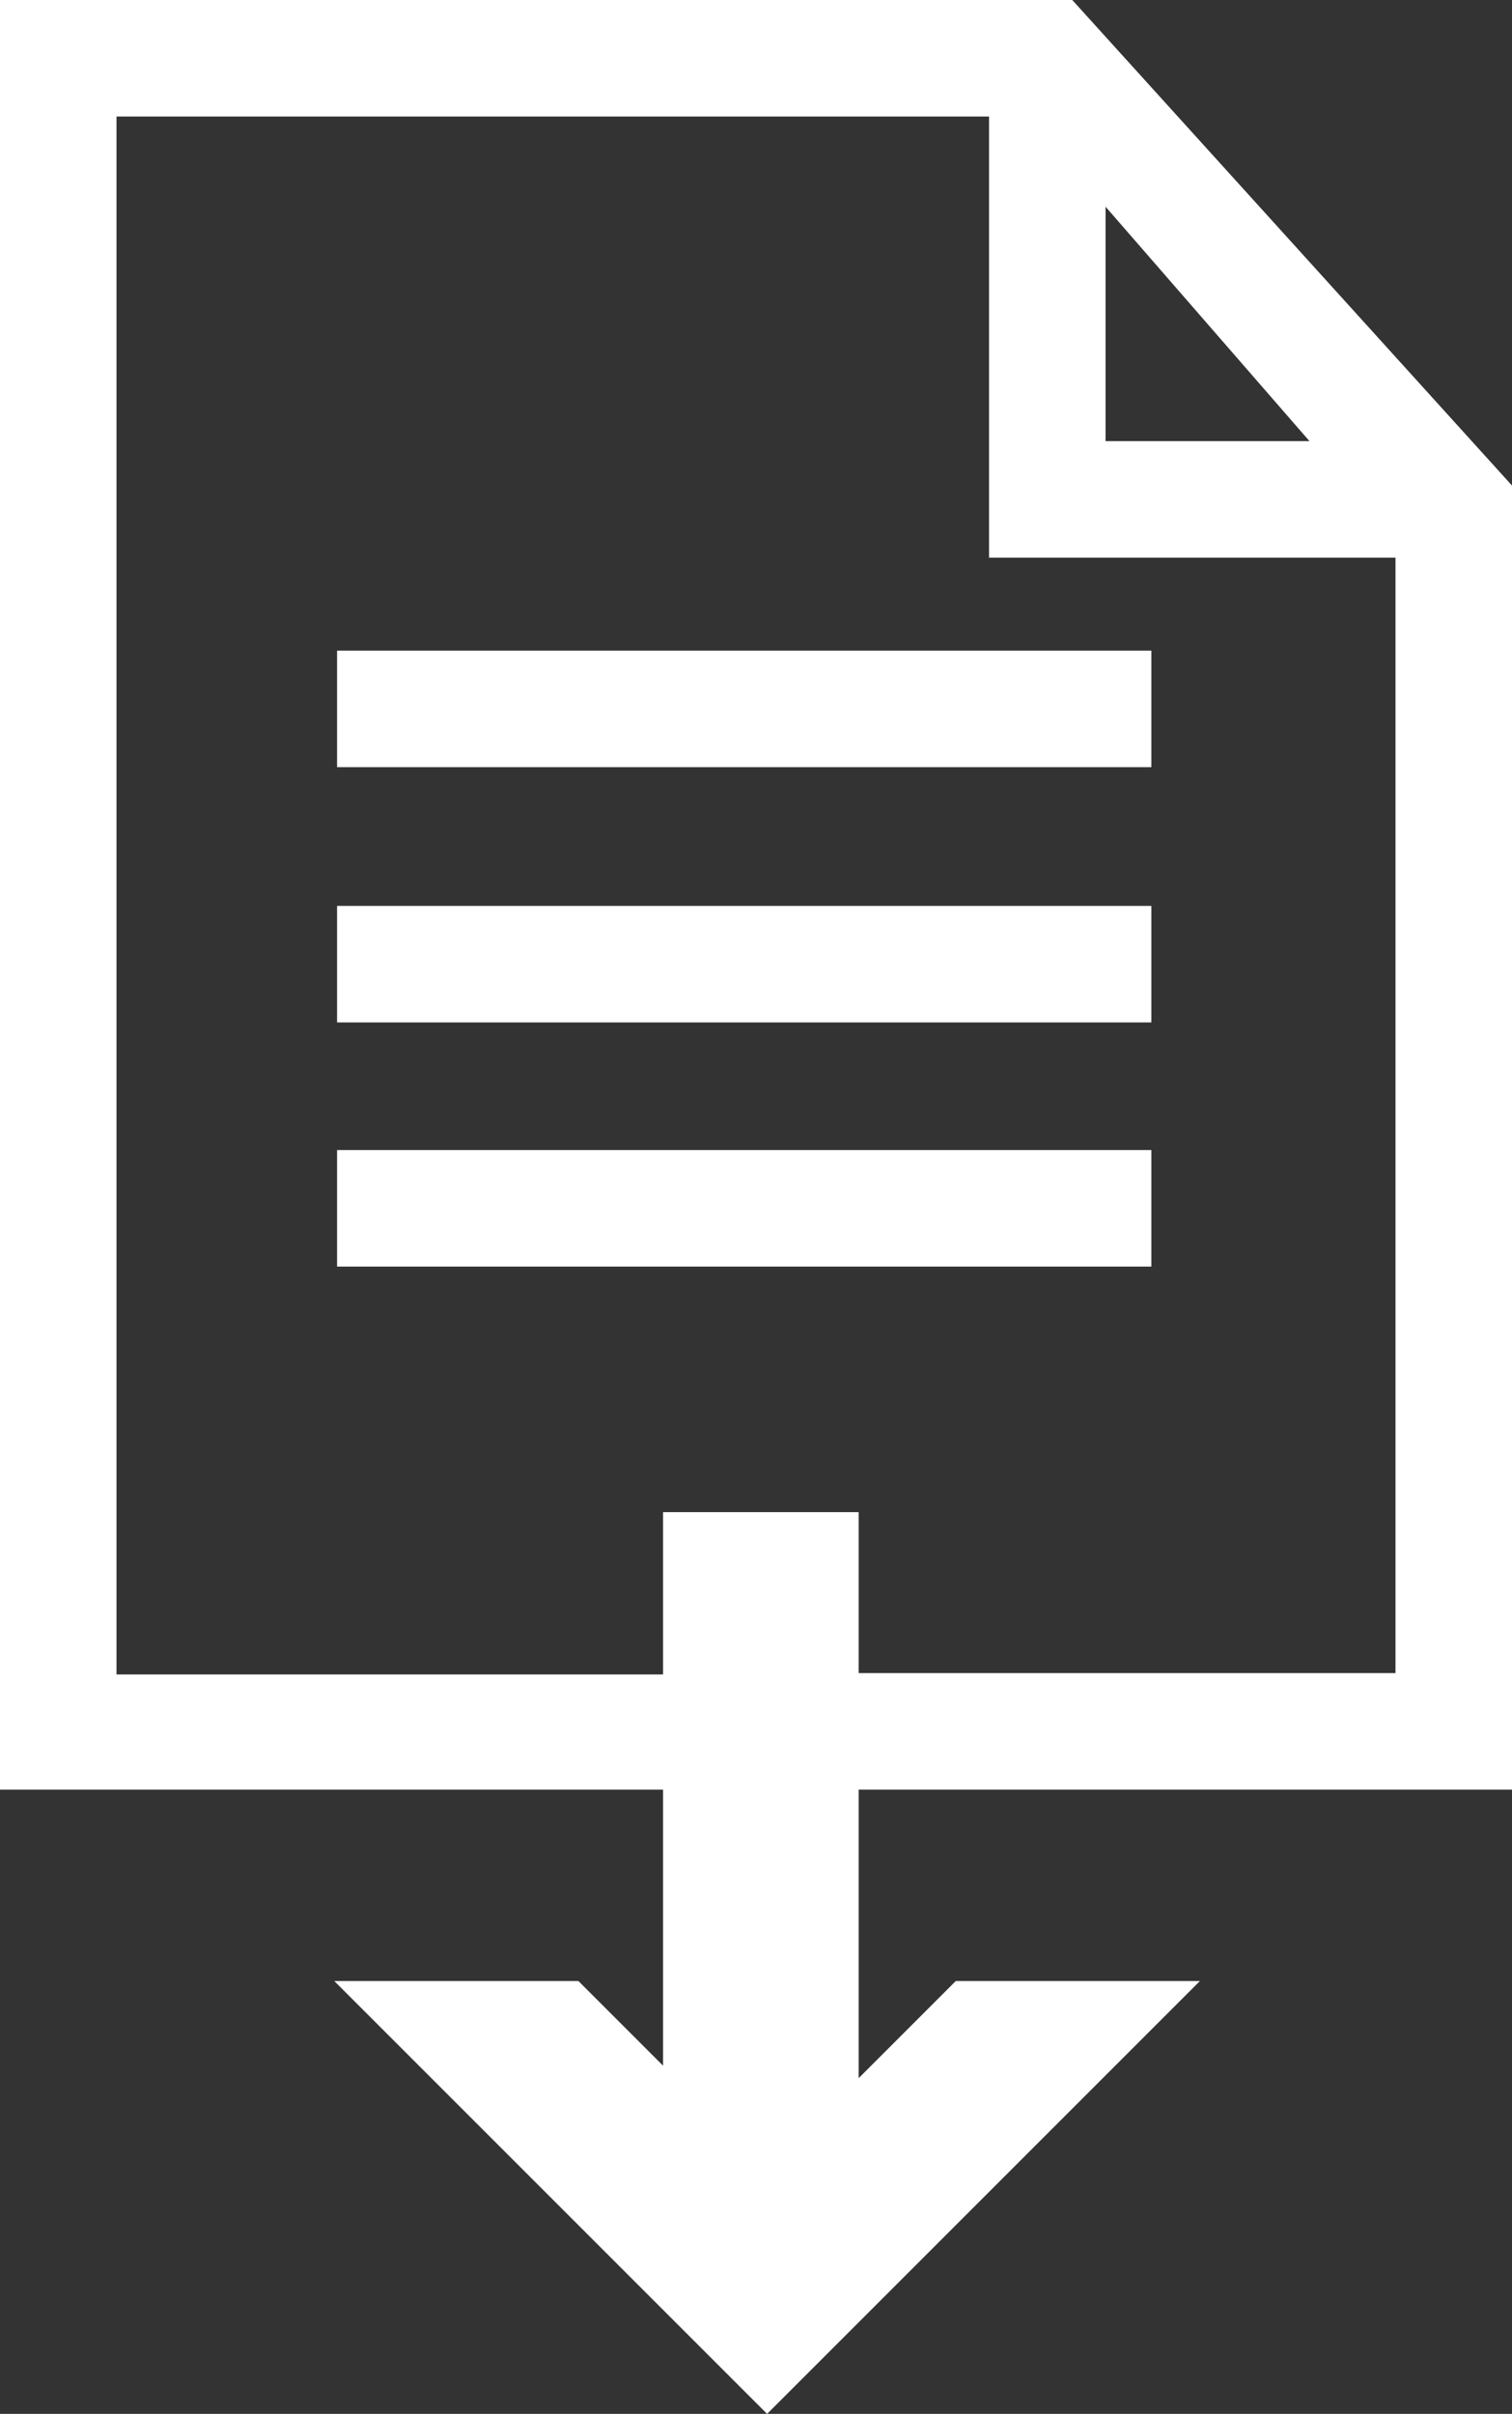 <?xml version="1.0" encoding="utf-8"?>
<!-- Generator: Adobe Illustrator 15.1.0, SVG Export Plug-In . SVG Version: 6.00 Build 0)  -->
<!DOCTYPE svg PUBLIC "-//W3C//DTD SVG 1.1//EN" "http://www.w3.org/Graphics/SVG/1.1/DTD/svg11.dtd">
<svg version="1.1" id="Ebene_1" xmlns="http://www.w3.org/2000/svg" xmlns:xlink="http://www.w3.org/1999/xlink" x="0px" y="0px"
	 width="109px" height="174px" viewBox="0 0 109 174" style="enable-background:new 0 0 109 174;" xml:space="preserve">
<rect x="0" y="0" width="109" height="174" fill="#333333" stroke="none"/>
<g>
	<path style="fill:#FFFFFF;" d="M109,129V35L77.3,0H0v129h47.8l0,19.9l-6.1-6.1l-17.6,0L55.3,174l31.2-31.2l-17.6,0l-7,7V129H109z
		 M79.7,14.9l14.7,16.9H79.7V14.9z M8.4,120.6V8.4h62.9v31.8h29.3v80.4H61.9V109H47.8l0,11.7H8.4z"/>
	<rect x="24.3" y="46.9" style="fill:#FFFFFF;" width="58.7" height="8.4"/>
	<rect x="24.3" y="65.3" style="fill:#FFFFFF;" width="58.7" height="8.4"/>
	<rect x="24.3" y="82.9" style="fill:#FFFFFF;" width="58.7" height="8.4"/>
</g>
</svg>
